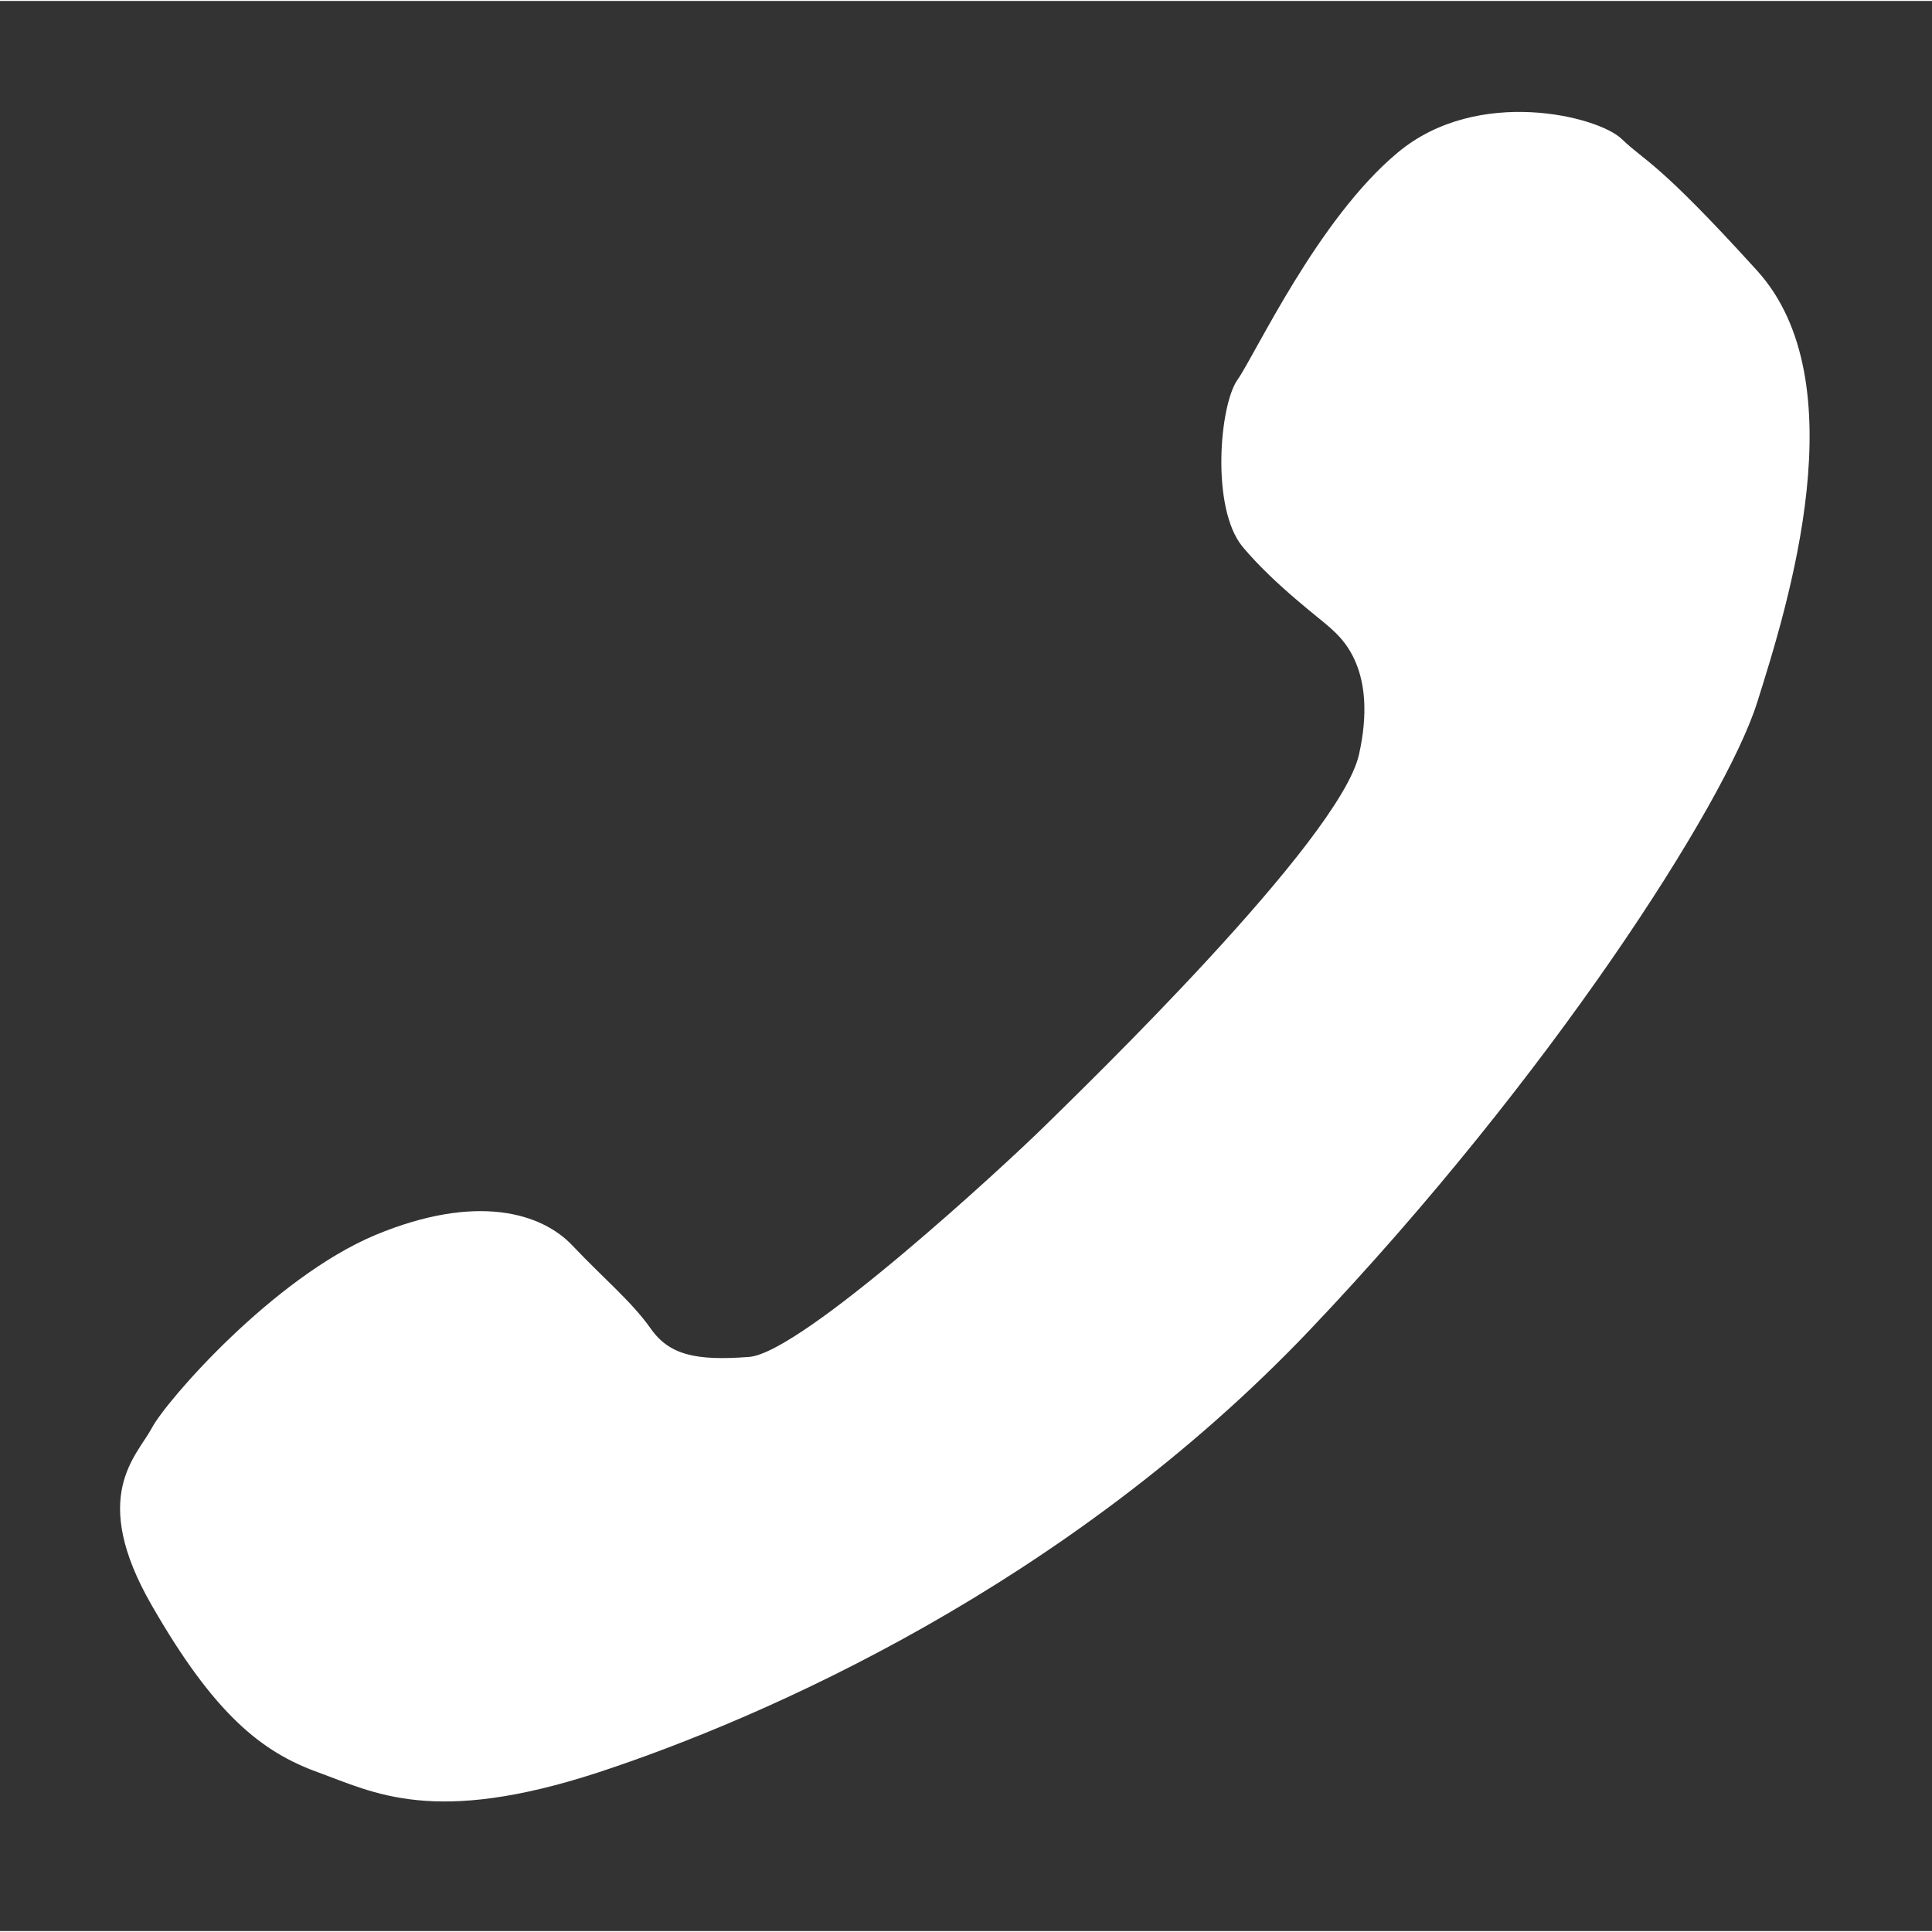 <svg xmlns="http://www.w3.org/2000/svg" version="1.1" xmlns:xlink="http://www.w3.org/1999/xlink" width="512" height="512" x="0" y="0" viewBox="0 0 1025 1024" style="enable-background:new 0 0 512 512" xml:space="preserve" class=""><rect x="0" y="0" width="1025" height="1024" fill="#333333" stroke="none"/><g transform="matrix(6.123233995736761e-17,-1,1,6.123233995736761e-17,4.82,1018.948)"><path d="M938.602 736.847c35.275 42.328 19.203 106.356 7.028 118.796-12.176 12.632-11.296 18.694-69.666 71.656-58.745 53.397-176.239 16.883-229.586 0-53.35-16.946-198.333-109.669-332.397-237.1C178.16 561.082 107.933 400.206 79.184 312.795c-28.683-87.663-10.73-119.301 0-148.94 10.735-29.635 30.375-54.77 88.56-88.164 58.054-33.45 79.08-7.998 94.017 0 14.879 7.884 79.897 64.78 102.432 118.555 22.407 53.77 11.737 88.346-5.588 104.666-17.256 16.32-29.558 31.265-43.87 41.392-14.31 9.943-17.321 24.386-15.188 52.271 2.01 27.95 102.871 136.995 122.764 157.13 19.835 20.192 151.134 156.003 196.7 166.443 45.63 10.254 62.136-9.566 67.094-14.943 4.96-5.314 22.91-29.763 43.245-46.77 20.462-16.885 75.066-12.255 88.556-2.751 13.495 9.508 85.422 42.645 120.696 85.164z" fill="#ffffff" opacity="1" data-original="#000000" class=""></path></g></svg>